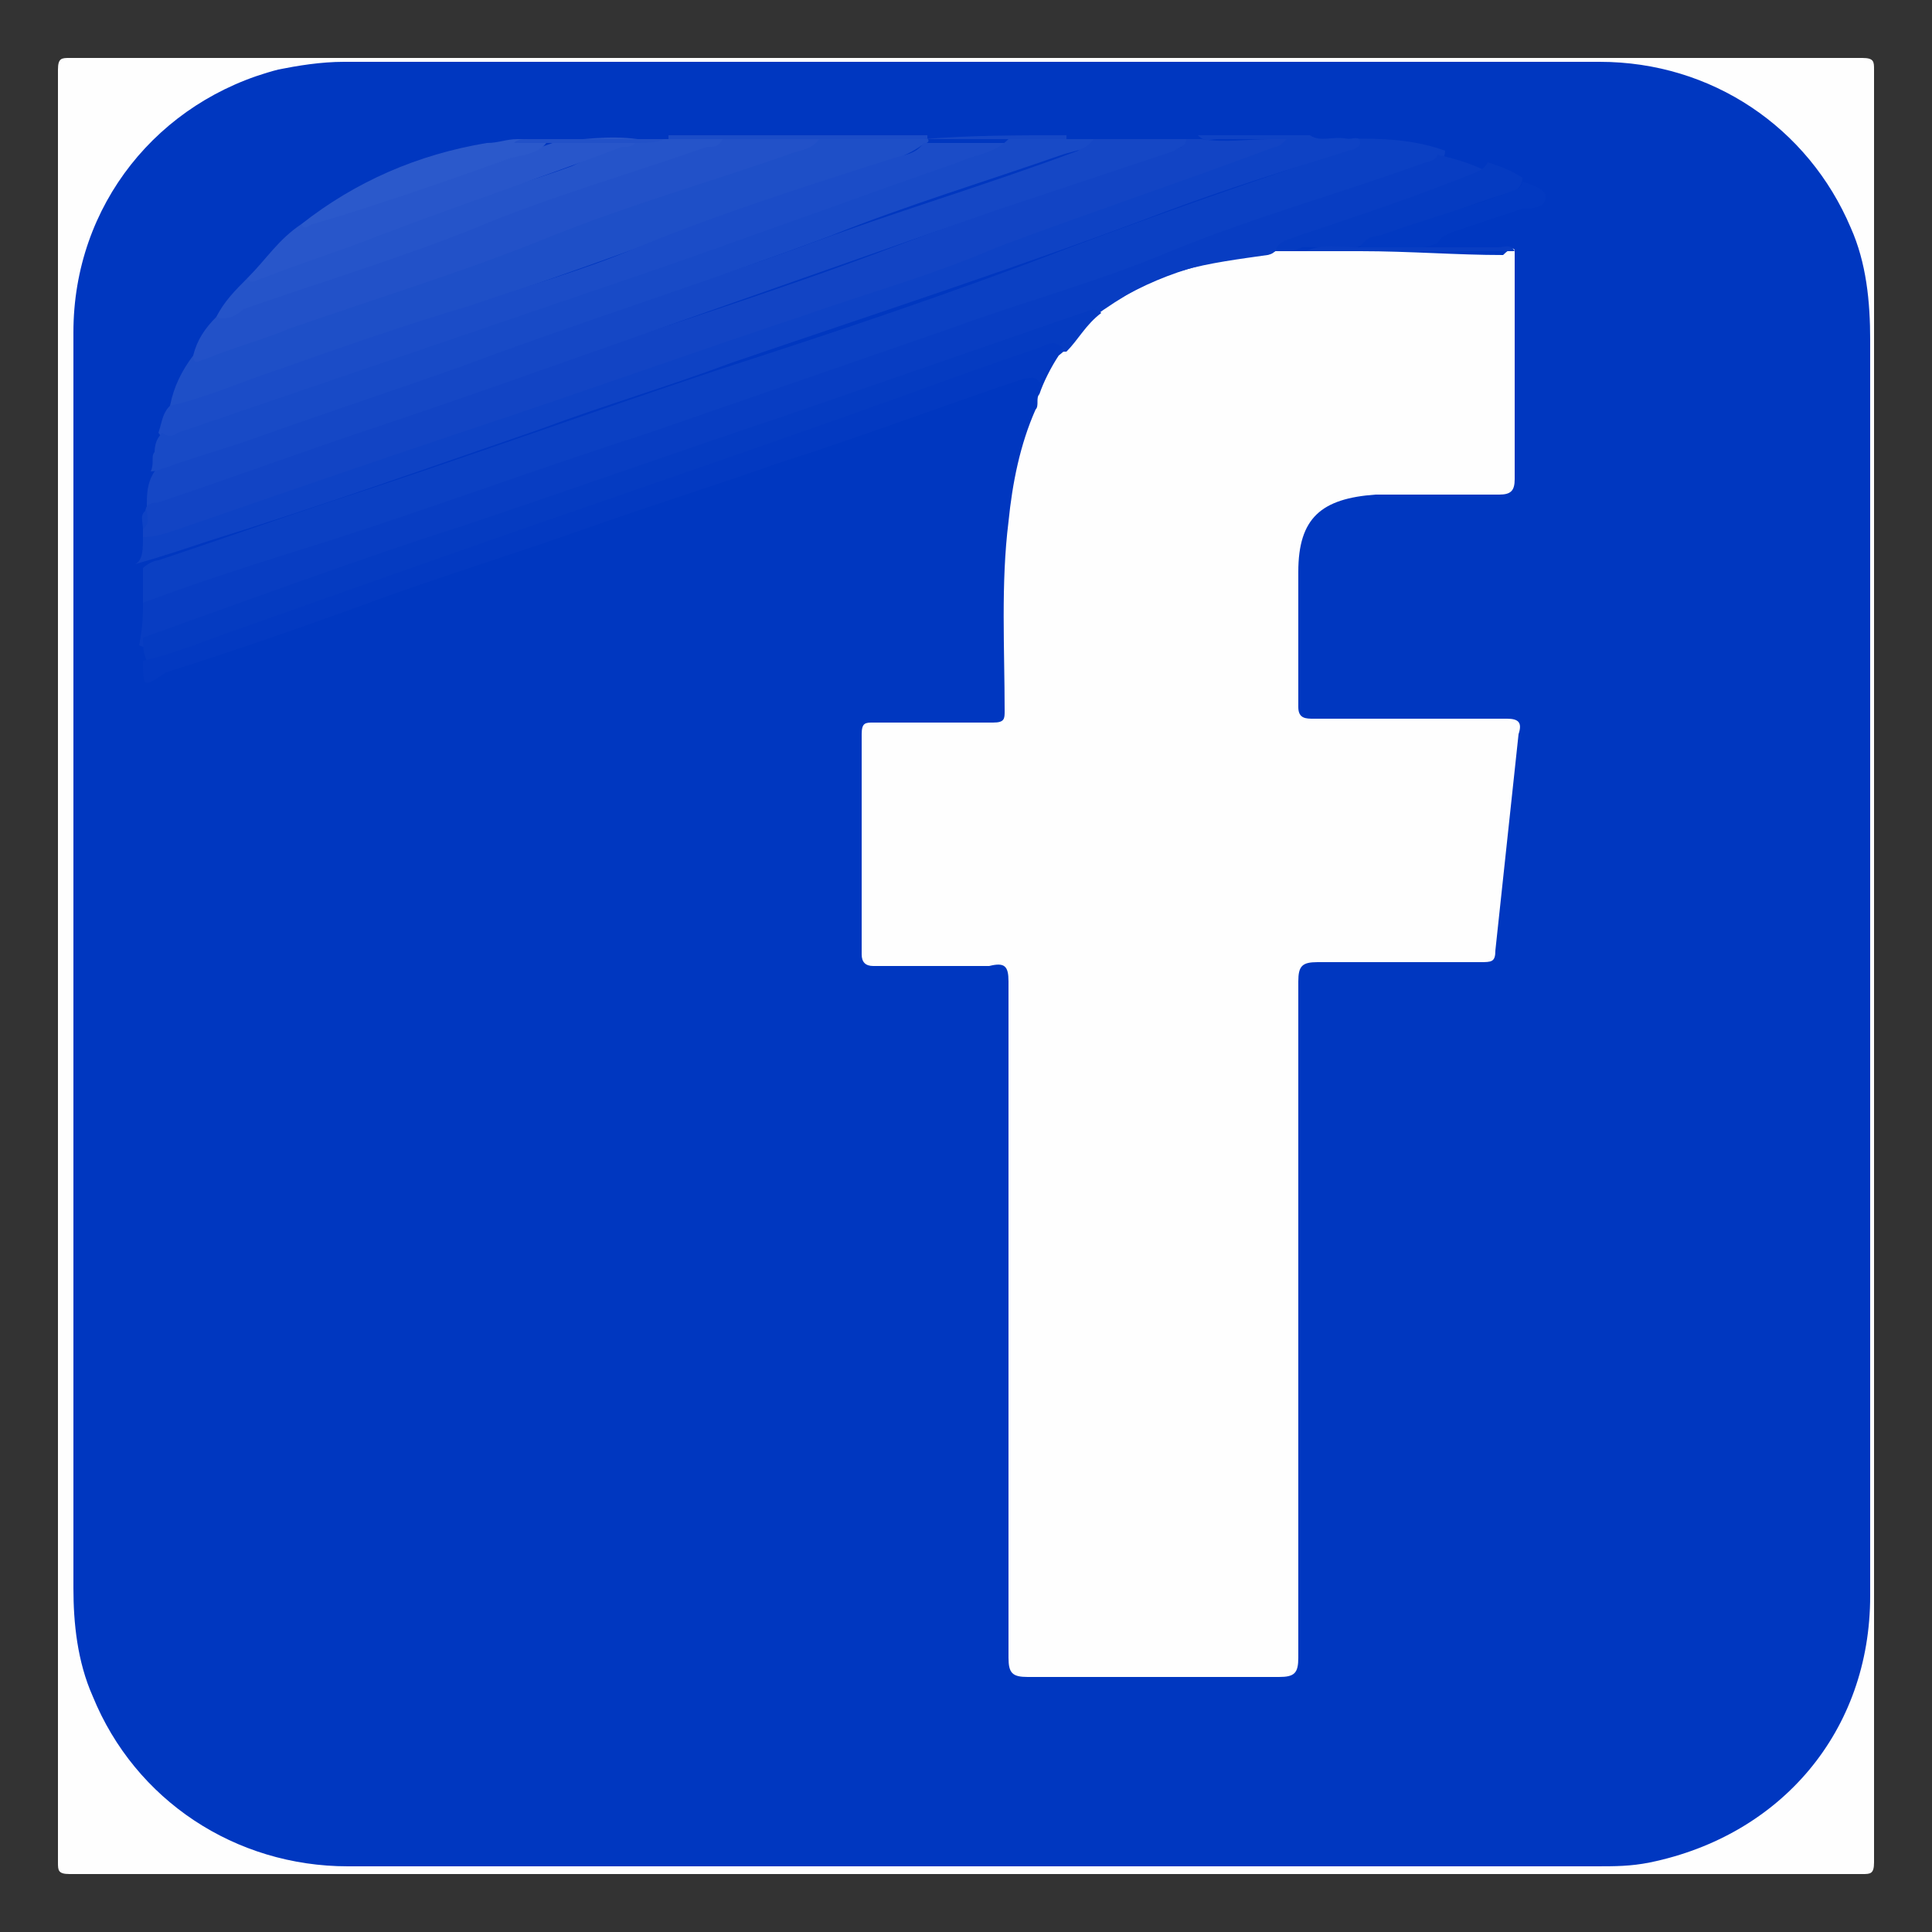 <?xml version="1.0" encoding="utf-8"?>
<!-- Generator: Adobe Illustrator 25.0.1, SVG Export Plug-In . SVG Version: 6.00 Build 0)  -->
<svg version="1.1" id="katman_1" xmlns="http://www.w3.org/2000/svg" xmlns:xlink="http://www.w3.org/1999/xlink" x="0px" y="0px"
	 viewBox="0 0 50 50" style="enable-background:new 0 0 50 50;" xml:space="preserve">
<rect x="0" y="0" width="50" height="50" fill="#333333" stroke="none"/>
<style type="text/css">
	.st0{fill:url(#SVGID_1_);}
	.st1{fill:url(#SVGID_2_);}
	.st2{fill:#FFFFFF;}
	.st3{fill:#FEFEFE;}
	.st4{fill:#0037C0;}
	.st5{fill:#0B40C3;}
	.st6{fill:#083DC2;}
	.st7{fill:#1244C4;}
	.st8{fill:#0E42C4;}
	.st9{fill:#1547C5;}
	.st10{fill:#1E4FC7;}
	.st11{fill:#053BC1;}
	.st12{fill:#0339C1;}
	.st13{fill:#1B4CC7;}
	.st14{fill:#2251C8;}
	.st15{fill:#184AC6;}
	.st16{fill:#2554C9;}
	.st17{fill:#2856CA;}
	.st18{fill:#2B59CB;}
	.st19{fill:#0239C1;}
</style>
<radialGradient id="SVGID_1_" cx="125.255" cy="-451.534" r="23.514" gradientTransform="matrix(0 -2.107 -1.96 0 -925.954 244.954)" gradientUnits="userSpaceOnUse">
	<stop  offset="0" style="stop-color:#FFDD55"/>
	<stop  offset="0.1" style="stop-color:#FFDD55"/>
	<stop  offset="0.5" style="stop-color:#FF543E"/>
	<stop  offset="1" style="stop-color:#C837AB"/>
</radialGradient>
<path class="st0" d="M-29.2-72.9c-10.4,0-13.5,0-14.1,0.1c-2.1,0.2-3.5,0.5-4.9,1.2c-1.1,0.6-2,1.2-2.9,2.1
	c-1.6,1.6-2.5,3.7-2.9,6.1c-0.2,1.2-0.2,1.4-0.2,7.4c0,2,0,4.6,0,8.1c0,10.4,0,13.5,0.1,14.1c0.2,2.1,0.5,3.4,1.2,4.8
	c1.3,2.7,3.8,4.8,6.8,5.6c1,0.3,2.2,0.4,3.6,0.5c0.6,0,6.9,0,13.2,0s12.6,0,13.2,0c1.7-0.1,2.7-0.2,3.8-0.5c3-0.8,5.5-2.8,6.8-5.6
	c0.7-1.4,1-2.8,1.2-4.7c0-0.4,0-7.3,0-14.2c0-6.9,0-13.7,0-14.1c-0.2-2-0.5-3.4-1.2-4.8c-0.6-1.2-1.2-2-2.1-2.9
	c-1.7-1.6-3.7-2.5-6.1-2.9c-1.2-0.2-1.4-0.2-7.4-0.2H-29.2z"/>
<radialGradient id="SVGID_2_" cx="84.151" cy="-338.213" r="23.514" gradientTransform="matrix(0.185 0.924 3.807 -0.763 1209.557 -404.89)" gradientUnits="userSpaceOnUse">
	<stop  offset="0" style="stop-color:#3771C8"/>
	<stop  offset="0.128" style="stop-color:#3771C8"/>
	<stop  offset="1" style="stop-color:#6600FF;stop-opacity:0"/>
</radialGradient>
<path class="st1" d="M-29.2-72.9c-10.4,0-13.5,0-14.1,0.1c-2.1,0.2-3.5,0.5-4.9,1.2c-1.1,0.6-2,1.2-2.9,2.1
	c-1.6,1.6-2.5,3.7-2.9,6.1c-0.2,1.2-0.2,1.4-0.2,7.4c0,2,0,4.6,0,8.1c0,10.4,0,13.5,0.1,14.1c0.2,2.1,0.5,3.4,1.2,4.8
	c1.3,2.7,3.8,4.8,6.8,5.6c1,0.3,2.2,0.4,3.6,0.5c0.6,0,6.9,0,13.2,0s12.6,0,13.2,0c1.7-0.1,2.7-0.2,3.8-0.5c3-0.8,5.5-2.8,6.8-5.6
	c0.7-1.4,1-2.8,1.2-4.7c0-0.4,0-7.3,0-14.2c0-6.9,0-13.7,0-14.1c-0.2-2-0.5-3.4-1.2-4.8c-0.6-1.2-1.2-2-2.1-2.9
	c-1.7-1.6-3.7-2.5-6.1-2.9c-1.2-0.2-1.4-0.2-7.4-0.2H-29.2z"/>
<path class="st2" d="M-29.2-66.3c-5,0-5.6,0-7.6,0.1c-2,0.1-3.3,0.4-4.5,0.9c-1.2,0.5-2.2,1.1-3.3,2.1c-1,1-1.7,2.1-2.1,3.3
	c-0.5,1.2-0.8,2.5-0.9,4.5c-0.1,2-0.1,2.6-0.1,7.6s0,5.6,0.1,7.6c0.1,2,0.4,3.3,0.9,4.5c0.5,1.2,1.1,2.2,2.1,3.3
	c1,1,2.1,1.7,3.3,2.1c1.2,0.5,2.5,0.8,4.5,0.9c2,0.1,2.6,0.1,7.6,0.1c5,0,5.6,0,7.6-0.1c2-0.1,3.3-0.4,4.5-0.9
	c1.2-0.5,2.2-1.1,3.3-2.1c1-1,1.7-2.1,2.1-3.3c0.5-1.2,0.8-2.5,0.9-4.5c0.1-2,0.1-2.6,0.1-7.6s0-5.6-0.1-7.6c-0.1-2-0.4-3.3-0.9-4.5
	c-0.5-1.2-1.1-2.2-2.1-3.3c-1-1-2.1-1.7-3.3-2.1c-1.2-0.5-2.5-0.8-4.5-0.9C-23.6-66.3-24.2-66.3-29.2-66.3L-29.2-66.3z M-30.9-63
	c0.5,0,1,0,1.7,0c4.9,0,5.5,0,7.5,0.1c1.8,0.1,2.8,0.4,3.4,0.6c0.9,0.3,1.5,0.7,2.1,1.4c0.6,0.6,1,1.3,1.4,2.1
	c0.3,0.7,0.6,1.6,0.6,3.4c0.1,1.9,0.1,2.5,0.1,7.5s0,5.5-0.1,7.5c-0.1,1.8-0.4,2.8-0.6,3.4c-0.3,0.9-0.7,1.5-1.4,2.1
	c-0.6,0.6-1.3,1-2.1,1.4c-0.6,0.3-1.6,0.6-3.4,0.6c-1.9,0.1-2.5,0.1-7.5,0.1c-4.9,0-5.5,0-7.5-0.1c-1.8-0.1-2.8-0.4-3.4-0.6
	c-0.9-0.3-1.5-0.7-2.1-1.4c-0.6-0.6-1-1.3-1.4-2.1c-0.3-0.7-0.6-1.6-0.6-3.4c-0.1-1.9-0.1-2.5-0.1-7.5s0-5.5,0.1-7.5
	c0.1-1.8,0.4-2.8,0.6-3.4c0.3-0.9,0.7-1.5,1.4-2.1c0.6-0.6,1.3-1,2.1-1.4c0.7-0.3,1.6-0.6,3.4-0.6C-35-63-34.3-63-30.9-63L-30.9-63z
	 M-19.4-59.9c-1.2,0-2.2,1-2.2,2.2c0,1.2,1,2.2,2.2,2.2s2.2-1,2.2-2.2C-17.1-58.9-18.1-59.9-19.4-59.9L-19.4-59.9z M-29.2-57.3
	c-5.2,0-9.5,4.2-9.5,9.5s4.2,9.5,9.5,9.5c5.2,0,9.5-4.2,9.5-9.5S-24-57.3-29.2-57.3L-29.2-57.3z M-29.2-54c3.4,0,6.2,2.8,6.2,6.2
	c0,3.4-2.8,6.2-6.2,6.2c-3.4,0-6.2-2.8-6.2-6.2C-35.4-51.3-32.6-54-29.2-54z"/>
<g>
	<g>
		<path class="st3" d="M48.5,25c0,7.7,0,15.5,0,23.2c0,0.3-0.1,0.3-0.3,0.3c-15.5,0-30.9,0-46.4,0c-0.3,0-0.3-0.1-0.3-0.3
			c0-15.5,0-30.9,0-46.4c0-0.3,0.1-0.3,0.3-0.3c15.5,0,30.9,0,46.4,0c0.3,0,0.3,0.1,0.3,0.3C48.5,9.5,48.5,17.3,48.5,25z"/>
		<path class="st4" d="M1.9,25c0-5.5,0-11,0-16.4c0-3.3,2.2-6,5.3-6.8c0.5-0.1,1.1-0.2,1.7-0.2c10.8,0,21.6,0,32.5,0
			c2.9,0,5.4,1.7,6.5,4.3c0.4,0.9,0.5,1.9,0.5,2.9c0,9.1,0,18.2,0,27.3c0,1.7,0,3.5,0,5.2c0,3.5-2.3,6.2-5.7,6.9
			c-0.5,0.1-0.9,0.1-1.4,0.1c-10.8,0-21.5,0-32.3,0c-2.9,0-5.5-1.7-6.6-4.4c-0.4-0.9-0.5-1.9-0.5-2.8C1.9,35.8,1.9,30.4,1.9,25z"/>
		<path class="st3" d="M39.2,6.5c0,2,0,3.9,0,5.9c0,0.3-0.1,0.4-0.4,0.4c-0.9,0-1.9,0-2.8,0c-0.1,0-0.3,0-0.4,0c-1.4,0.1-2,0.6-2,2
			c0,1.2,0,2.3,0,3.5c0,0.3,0.2,0.3,0.4,0.3c1.7,0,3.3,0,5,0c0.3,0,0.4,0.1,0.3,0.4c-0.2,1.9-0.4,3.7-0.6,5.6c0,0.3-0.1,0.3-0.4,0.3
			c-1.4,0-2.8,0-4.2,0c-0.4,0-0.5,0.1-0.5,0.5c0,5.8,0,11.7,0,17.5c0,0.4-0.1,0.5-0.5,0.5c-2.2,0-4.4,0-6.5,0
			c-0.4,0-0.5-0.1-0.5-0.5c0-5.8,0-11.7,0-17.5c0-0.4-0.1-0.5-0.5-0.4c-1,0-2,0-3,0c-0.2,0-0.3-0.1-0.3-0.3c0-1.9,0-3.8,0-5.7
			c0-0.3,0.1-0.3,0.3-0.3c1,0,2.1,0,3.1,0c0.3,0,0.3-0.1,0.3-0.3c0-1.6-0.1-3.3,0.1-4.9c0.1-1,0.3-2,0.7-2.9c0.1-0.1,0-0.3,0.1-0.4
			c0.1-0.3,0.3-0.7,0.5-1c0.4-0.3,0.6-0.8,1-1.1c1.3-0.9,2.8-1.4,4.3-1.5c0.1,0,0.2,0,0.3-0.1c0.3,0,0.5,0,0.8,0c0.5,0,1,0,1.4,0
			c1.3,0,2.5,0.1,3.7,0.1C39.1,6.4,39.2,6.4,39.2,6.5z"/>
		<path class="st5" d="M3.7,15.6c0-0.3,0-0.6,0-0.9c0.1-0.1,0.3-0.2,0.4-0.2C5.6,14,7,13.5,8.5,13c3.4-1.1,6.7-2.3,10-3.4
			c3.1-1,6.1-2,9.2-3.2c2.4-0.9,4.7-1.7,7.1-2.5c0.1,0,0.2,0,0.3-0.1c-0.2,0-0.5,0-0.7,0c-0.1,0-0.3,0-0.3-0.2
			c1.1,0,2.2-0.1,3.3,0.3c0,0.3-0.3,0.3-0.4,0.4c-1.8,0.6-3.6,1.2-5.4,1.9c-4.7,1.8-9.5,3.3-14.3,5c-2,0.7-3.9,1.4-5.9,2
			c-2.4,0.8-4.7,1.6-7.1,2.4C4.1,15.6,3.9,15.7,3.7,15.6z"/>
		<path class="st6" d="M3.7,15.6C5.3,15,6.9,14.5,8.5,14c2.8-0.9,5.5-1.9,8.3-2.8c2.6-0.9,5.2-1.8,7.8-2.7c1.9-0.7,3.8-1.2,5.7-2
			c2.2-0.9,4.4-1.5,6.6-2.3c0.1,0,0.3-0.1,0.3-0.2c0.4,0.1,0.8,0.2,1.2,0.4c0,0.3-0.3,0.3-0.5,0.4c-1.3,0.4-2.5,0.9-3.8,1.3
			c-0.4,0.1-0.9,0.3-1.3,0.5c-0.7,0.1-1.5,0.2-2.2,0.4c-0.8,0.2-1.6,0.7-2.3,1.2c-0.8,0.2-1.6,0.5-2.4,0.8c-1.1,0.4-2.3,0.8-3.4,1.2
			c-3.3,1.1-6.7,2.3-10,3.4c-2,0.7-4,1.3-6,2.1c-0.8,0.3-1.6,0.6-2.4,0.9c-0.2,0.1-0.3,0.2-0.5,0.1C3.7,16.2,3.7,15.9,3.7,15.6z"/>
		<path class="st7" d="M3.7,13.9c0-0.1,0-0.2,0-0.3c0.1-0.1,0-0.3,0.1-0.5c0,0,0-0.1,0-0.1c0.1-0.1,0.3-0.2,0.5-0.2
			c3.4-1.1,6.7-2.3,10.1-3.4c2.9-1,5.8-1.9,8.7-3c2.4-0.9,4.8-1.7,7.2-2.5c0.1,0,0.2-0.1,0.3-0.1c-0.8,0-1.5,0-2.3,0
			c-0.2,0-0.4,0-0.7-0.1c0,0-0.1-0.1,0-0.1c1.2,0,2.3,0,3.5,0c0.6,0.1,1.2,0,1.8,0c0.2,0,0.3,0,0.5,0c0,0.2-0.2,0.3-0.4,0.4
			c-0.6,0.2-1.2,0.4-1.7,0.6c-1.5,0.5-2.9,1-4.4,1.5c-4.6,1.7-9.2,3.2-13.8,4.8c-2.5,0.9-5.1,1.8-7.6,2.6c-0.4,0.1-0.9,0.3-1.3,0.5
			C4,14,3.9,14.1,3.7,13.9z"/>
		<path class="st8" d="M3.7,13.9c0.3,0,0.6-0.1,0.9-0.2c2.6-0.9,5.2-1.8,7.9-2.7c2.7-0.9,5.5-1.9,8.2-2.8c1.7-0.6,3.5-1.1,5.1-1.8
			c2.4-0.9,4.8-1.7,7.2-2.6c0.1,0,0.2-0.1,0.3-0.2c-0.6,0-1.2,0-1.8,0c-0.2,0-0.3,0.1-0.5-0.1c1,0,1.9,0,2.9,0c0.3,0.2,0.6,0,1,0.1
			c0.1,0,0.3-0.1,0.3,0.1c0,0.1-0.2,0.2-0.3,0.2c-1.6,0.5-3.2,1-4.8,1.6c-3.7,1.4-7.4,2.6-11.2,3.9c-1.6,0.6-3.3,1.1-4.9,1.7
			c-2.9,1-5.7,2-8.6,2.9c-0.6,0.2-1.2,0.4-1.9,0.6C3.7,14.5,3.7,14.2,3.7,13.9z"/>
		<path class="st9" d="M28.3,3.6c0.8,0,1.6,0,2.4,0c0,0.2-0.2,0.2-0.3,0.3c-1.5,0.5-3,1-4.5,1.5c-3.7,1.3-7.4,2.6-11.1,3.9
			c-1.7,0.6-3.4,1.2-5.2,1.8c-1.8,0.6-3.7,1.3-5.5,1.9C4.1,13,3.9,13,3.8,13.1c0-0.3,0-0.6,0.2-0.9C4.1,12.1,4.2,12,4.3,12
			c3.2-1.1,6.5-2.2,9.7-3.3c2.2-0.8,4.5-1.5,6.7-2.3c2.4-0.9,4.8-1.6,7.2-2.5C28.1,3.7,28.2,3.7,28.3,3.6z"/>
		<path class="st10" d="M4.4,10.5C4.5,10,4.7,9.6,5,9.2c0.6-0.1,1.2-0.3,1.8-0.6c1.6-0.6,3.3-1.1,4.9-1.7c2.9-1,5.8-2.1,8.8-3.1
			c0.3-0.1,0.5-0.3,0.8-0.3c0.9,0,1.7,0,2.6,0c0.3,0.2,0,0.2-0.1,0.3C23.5,4,23.2,4.1,23,4.2c-1.7,0.6-3.4,1.1-5.1,1.7
			c-4.3,1.6-8.6,3-12.9,4.5C4.8,10.5,4.6,10.6,4.4,10.5z"/>
		<path class="st11" d="M3.7,16.5c2.8-1,5.5-2,8.3-2.9c2.7-0.9,5.5-1.9,8.2-2.8C22.8,9.9,25.4,9,28,8.1c0.1,0,0.3-0.2,0.5,0
			c-0.4,0.3-0.6,0.7-0.9,1c-0.4,0-0.7,0.2-1,0.3c-2.4,0.8-4.8,1.6-7.1,2.4c-3.5,1.2-7.1,2.4-10.6,3.7c-1.5,0.5-3,1.1-4.5,1.6
			c-0.2,0.1-0.4,0.2-0.6,0C3.7,16.9,3.7,16.7,3.7,16.5z"/>
		<path class="st12" d="M3.7,17.1c0.9-0.2,1.8-0.6,2.7-0.9c3.1-1.1,6.2-2.2,9.4-3.3c2.6-0.9,5.2-1.8,7.7-2.7
			c1.1-0.4,2.2-0.8,3.4-1.2c0.2-0.1,0.4-0.2,0.6,0c-0.2,0.3-0.4,0.6-0.6,0.9c-0.1-0.2-0.3-0.1-0.4-0.1c-2.1,0.7-4.2,1.5-6.4,2.2
			c-1.7,0.6-3.3,1.1-5,1.7c-1.7,0.6-3.3,1.1-5,1.7c-1.9,0.7-3.9,1.4-5.8,2C3.7,17.8,3.7,17.8,3.7,17.1z"/>
		<path class="st13" d="M4.4,10.5c0.9-0.2,1.8-0.6,2.7-0.9c1.7-0.6,3.4-1.2,5.1-1.7c1.4-0.5,2.9-0.9,4.3-1.5
			c2.2-0.9,4.4-1.6,6.6-2.3c0.3-0.1,0.6-0.1,0.8-0.4c0,0,0,0,0.1,0c0.7,0,1.3,0,2,0c0.2,0.2-0.1,0.3-0.2,0.3
			c-0.4,0.2-0.8,0.3-1.3,0.5c-1.7,0.6-3.4,1.1-5,1.7c-3.3,1.3-6.7,2.3-10,3.5c-1.6,0.6-3.2,1.1-4.8,1.6c-0.2,0.1-0.4,0.2-0.6-0.1
			C4.2,10.9,4.2,10.7,4.4,10.5z"/>
		<path class="st14" d="M21.2,3.6C21,3.9,20.6,3.9,20.4,4c-2,0.7-4.1,1.3-6.1,2.1C12.1,7,9.8,7.7,7.5,8.5C6.8,8.8,6,9,5.3,9.3
			C5.2,9.3,5,9.5,5,9.2c0.1-0.4,0.3-0.7,0.6-1C7.3,7.6,9,7.1,10.7,6.4c2.6-1,5.3-1.8,7.9-2.8c0,0,0.1,0,0.2,0
			C19.6,3.6,20.4,3.5,21.2,3.6z"/>
		<path class="st15" d="M28.3,3.6c-0.2,0.3-0.5,0.3-0.8,0.4c-2,0.7-4,1.3-6,2.1c-3.2,1.2-6.4,2.2-9.6,3.4c-1.7,0.6-3.5,1.2-5.2,1.8
			c-0.8,0.3-1.6,0.5-2.4,0.8c-0.1,0-0.2,0.1-0.4,0.1C4,12,3.9,11.8,4,11.7c0.1-0.1,0.3-0.2,0.4-0.2c3.3-1.1,6.6-2.3,10-3.4
			c1.6-0.6,3.3-1.1,4.9-1.7c2.4-0.9,4.8-1.7,7.1-2.5c0.2-0.1,0.4-0.2,0.6-0.3c0.2,0,0.3,0,0.5,0C27.9,3.6,28.1,3.6,28.3,3.6z"/>
		<path class="st16" d="M18.7,3.6c-0.1,0.2-0.2,0.2-0.4,0.2c-2,0.7-4.1,1.3-6,2.1c-2,0.8-4,1.4-6,2.1C6.1,8.2,5.8,8.3,5.6,8.2
			c0.2-0.4,0.5-0.7,0.8-1c1.7-0.5,3.4-1.2,5.1-1.8c1.1-0.4,2.2-0.7,3.3-1.1C15.4,4,16,3.8,16.6,3.6c0.2,0,0.5,0,0.7,0
			C17.7,3.6,18.2,3.5,18.7,3.6z"/>
		<path class="st15" d="M27.1,3.6c-0.1,0.2-0.3,0.2-0.5,0.3c-1.8,0.6-3.6,1.2-5.4,1.9c-3.8,1.4-7.6,2.7-11.4,4
			c-1.9,0.7-3.8,1.3-5.8,2c0-0.2,0-0.4,0.2-0.6c0.1,0.1,0.3,0.1,0.4,0C8.7,9.8,12.8,8.4,16.9,7c2.6-0.9,5.3-1.9,7.9-2.8
			C25.2,4,25.7,4,26.1,3.6C26.4,3.6,26.7,3.6,27.1,3.6z"/>
		<path class="st17" d="M16.5,3.6c-0.1,0.2-0.2,0.2-0.4,0.2C14,4.6,11.9,5.3,9.8,6.1c-1,0.4-2,0.7-3,1.1c-0.1,0-0.3,0.2-0.4,0
			c0.5-0.5,0.8-1,1.4-1.4c0.2,0,0.4-0.1,0.6-0.1c2-0.7,4-1.3,5.9-2C15,3.6,15.8,3.5,16.5,3.6z"/>
		<path class="st11" d="M33,6.5c0.1-0.3,0.4-0.3,0.6-0.4c1.5-0.5,3-1,4.5-1.6c0.2-0.1,0.3-0.1,0.4-0.3c0.3,0.1,0.6,0.2,0.9,0.4
			C39.4,4.9,39.1,5,39,5c-1,0.3-1.9,0.7-2.9,1c-0.3,0.1-0.7,0.3-1,0.4c-0.5,0-0.9,0-1.4,0C33.5,6.5,33.3,6.5,33,6.5z"/>
		<path class="st18" d="M14.2,3.6C14,4,13.5,4,13.2,4.1c-1.7,0.6-3.4,1.2-5.1,1.7C8,5.8,7.9,6,7.8,5.8c1.4-1.1,3-1.8,4.8-2.1
			c0.3,0,0.5-0.1,0.8-0.1C13.7,3.6,13.9,3.6,14.2,3.6z"/>
		<path class="st19" d="M35.2,6.4c0.1-0.2,0.3-0.3,0.5-0.3c1.1-0.4,2.2-0.7,3.3-1.1c0.2-0.1,0.4-0.1,0.4-0.3c0,0,0,0,0,0
			C39.7,4.8,40,4.9,40,5.1c0,0.3-0.4,0.3-0.6,0.3c-0.6,0.2-1.2,0.4-1.8,0.6c-0.2,0.1-0.3,0.1-0.4,0.3C36.6,6.5,35.9,6.5,35.2,6.4z"
			/>
		<path class="st13" d="M18.7,3.6c-0.5,0-0.9,0-1.4,0c0,0,0,0,0-0.1c0,0,0,0,0,0c2.2,0,4.5,0,6.7,0c0,0,0,0,0,0.1c0,0,0,0,0,0
			c0,0,0,0,0,0c-0.9,0-1.8,0-2.8,0C20.3,3.6,19.5,3.6,18.7,3.6z"/>
		<path class="st6" d="M35.2,6.4c0.7,0,1.4,0,2,0c0.5,0,1.1,0,1.6,0c0.1,0,0.3-0.1,0.4,0.1c-1,0-2,0-3,0c-0.8,0-1.6,0-2.4,0
			C34.2,6.3,34.7,6.4,35.2,6.4z"/>
		<path class="st14" d="M17.2,3.6C17.2,3.6,17.2,3.6,17.2,3.6c-0.2,0.1-0.5,0.1-0.7,0.1c-0.8,0-1.6,0-2.4,0c-0.3,0-0.5,0-0.8,0
			c0.1-0.1,0.2-0.1,0.4-0.1C14.9,3.6,16.1,3.6,17.2,3.6z"/>
		<path class="st9" d="M23.9,3.6C23.9,3.6,23.9,3.6,23.9,3.6c1.2-0.1,2.5-0.1,3.7-0.1c0,0,0,0.1,0,0.1c-0.2,0-0.4,0-0.6,0
			c-0.3,0-0.7,0-1,0C25.4,3.6,24.6,3.6,23.9,3.6z"/>
		<path class="st8" d="M3.8,13.2c0,0.2,0.1,0.3-0.1,0.5C3.7,13.5,3.6,13.3,3.8,13.2z"/>
	</g>
</g>
</svg>
